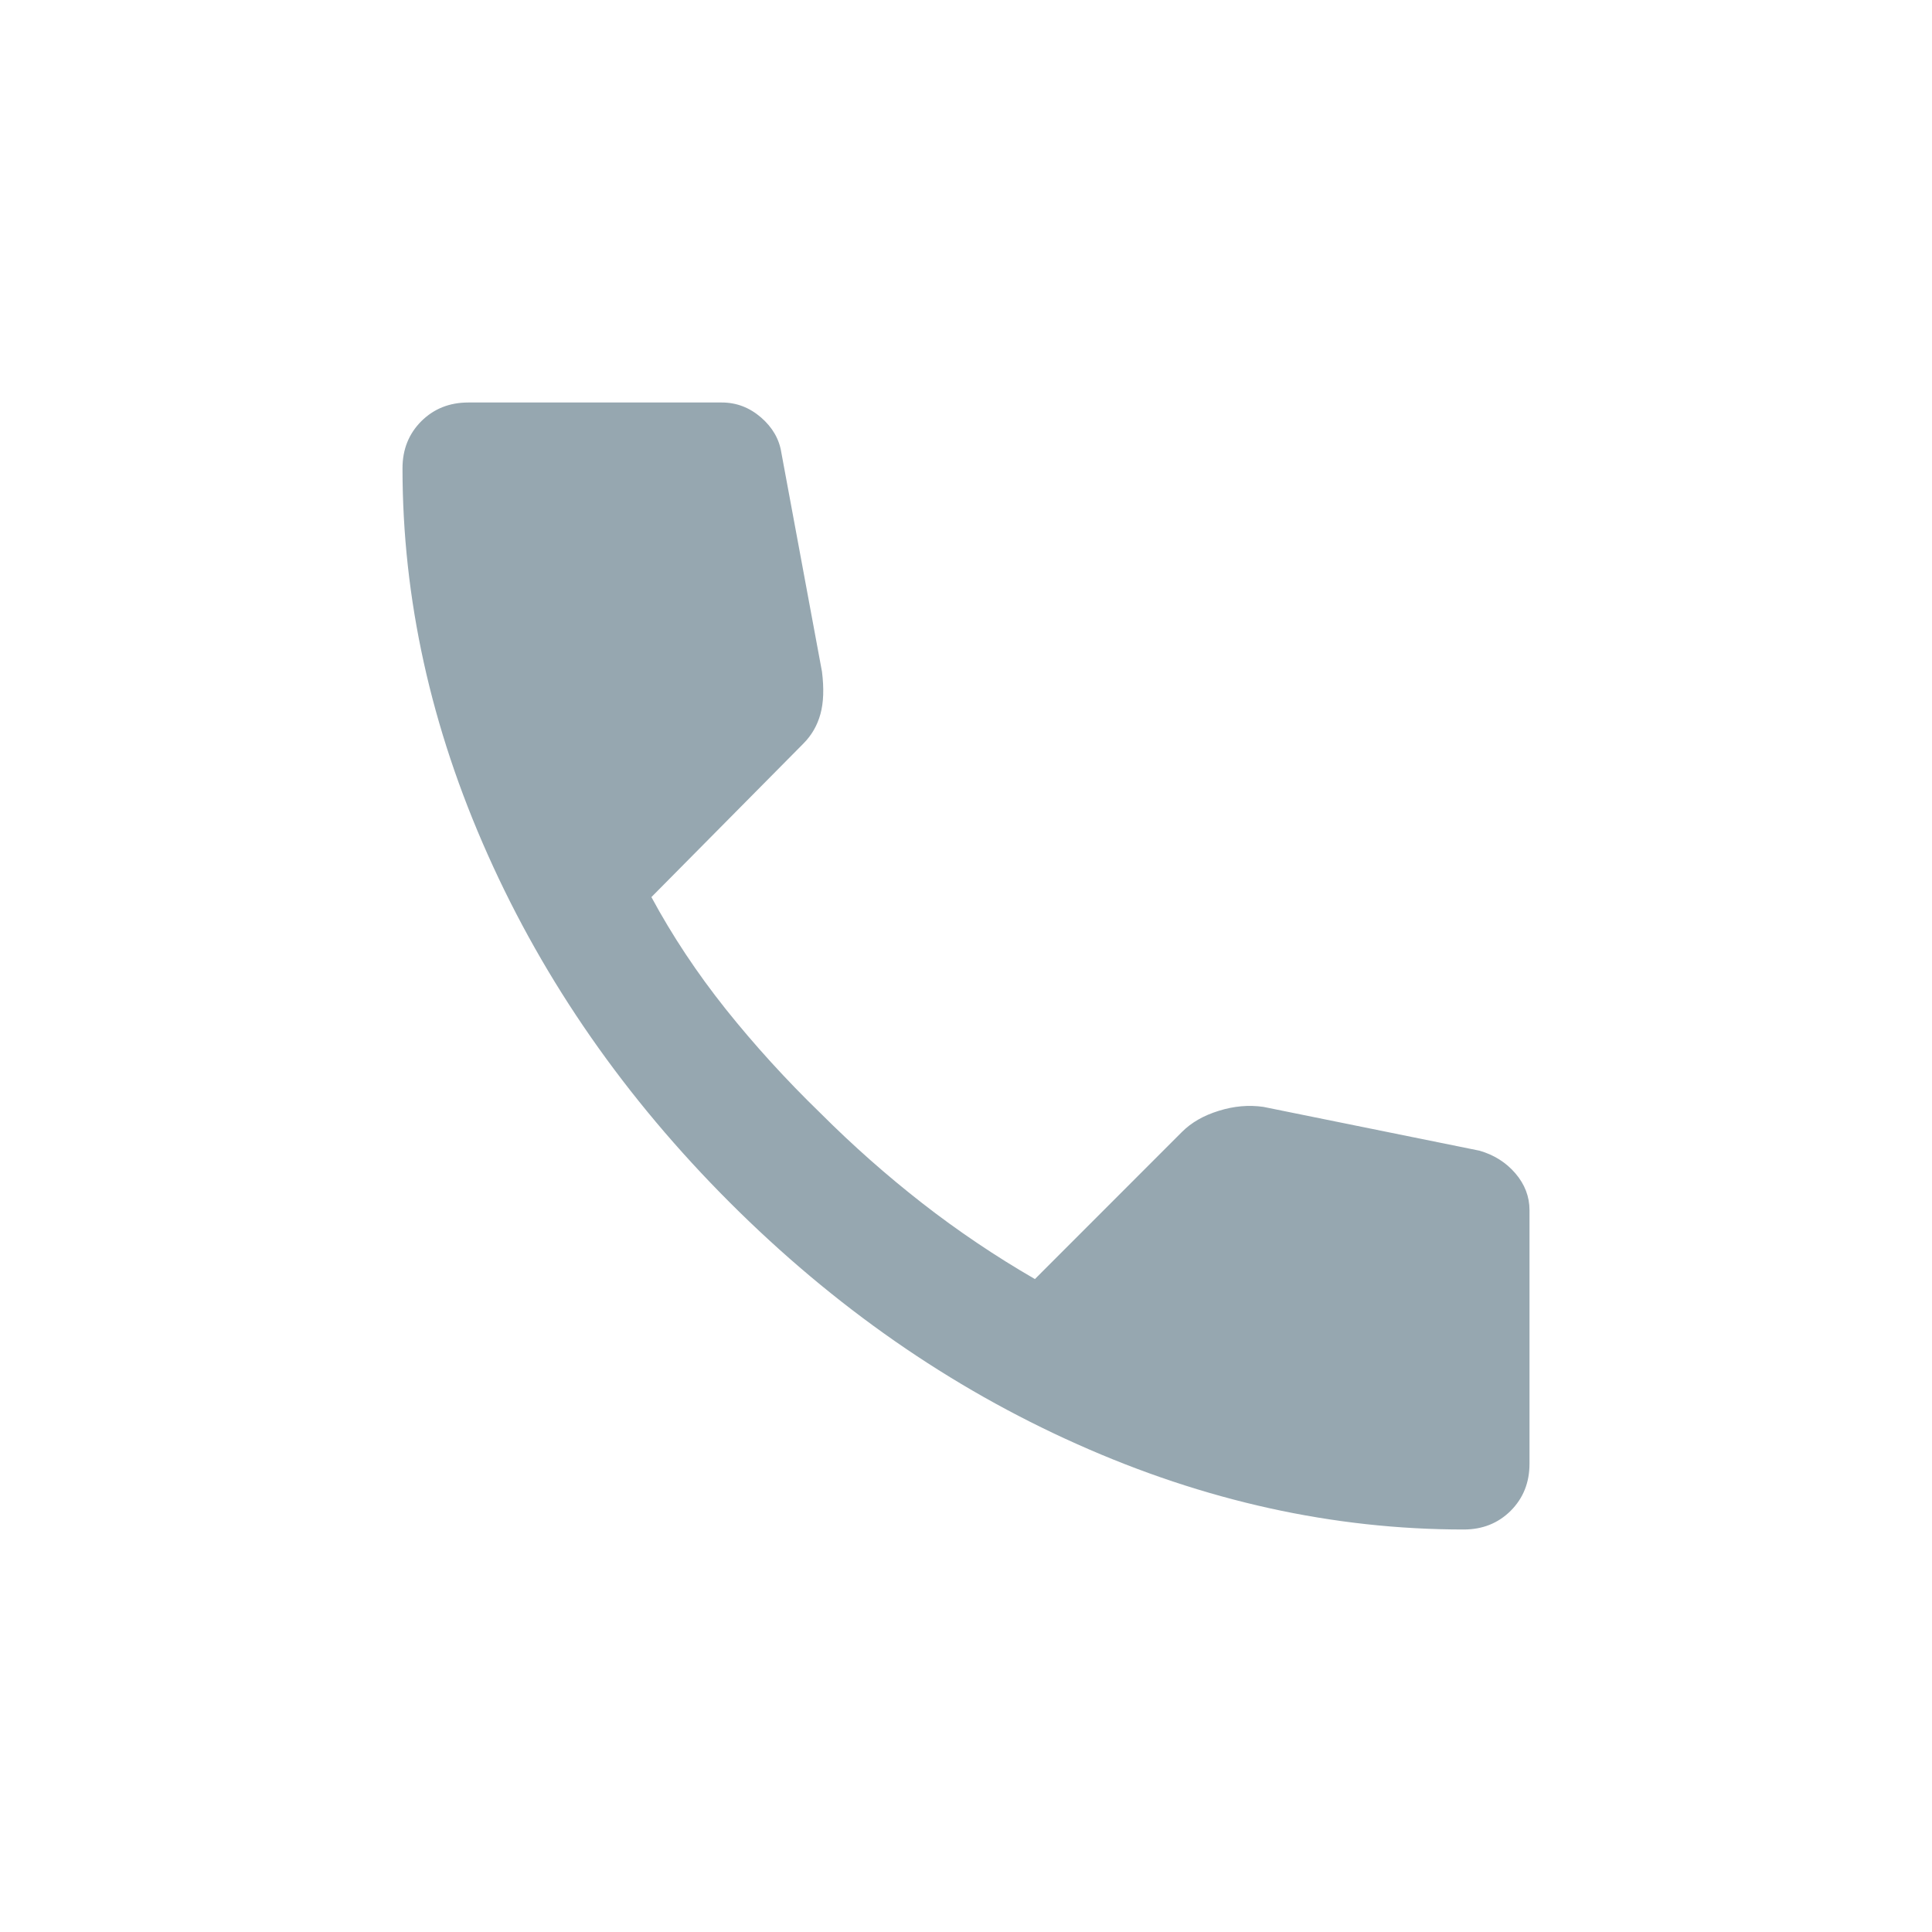 <svg width="24" height="24" viewBox="0 0 24 24" fill="none" xmlns="http://www.w3.org/2000/svg">
<mask id="mask0_6091_2768" style="mask-type:alpha" maskUnits="userSpaceOnUse" x="0" y="0" width="24" height="24">
<rect width="24" height="24" fill="#D9D9D9"/>
</mask>
<g mask="url(#mask0_6091_2768)">
<path d="M18.183 19C16.563 19 14.962 18.647 13.381 17.94C11.799 17.234 10.36 16.232 9.064 14.936C7.768 13.64 6.766 12.201 6.06 10.619C5.353 9.038 5 7.437 5 5.817C5 5.583 5.078 5.389 5.233 5.233C5.389 5.078 5.583 5 5.817 5H8.967C9.148 5 9.31 5.062 9.453 5.185C9.595 5.308 9.68 5.454 9.706 5.622L10.211 8.344C10.237 8.552 10.231 8.727 10.192 8.869C10.153 9.012 10.082 9.135 9.978 9.239L8.092 11.144C8.351 11.624 8.659 12.088 9.015 12.535C9.372 12.982 9.764 13.413 10.192 13.828C10.594 14.23 11.015 14.602 11.456 14.946C11.896 15.289 12.363 15.604 12.856 15.889L14.683 14.061C14.8 13.944 14.952 13.857 15.14 13.799C15.328 13.74 15.513 13.724 15.694 13.75L18.378 14.294C18.559 14.346 18.708 14.44 18.825 14.576C18.942 14.713 19 14.865 19 15.033V18.183C19 18.417 18.922 18.611 18.767 18.767C18.611 18.922 18.417 19 18.183 19Z" fill="#96A7B0"/>
</g>
</svg>
